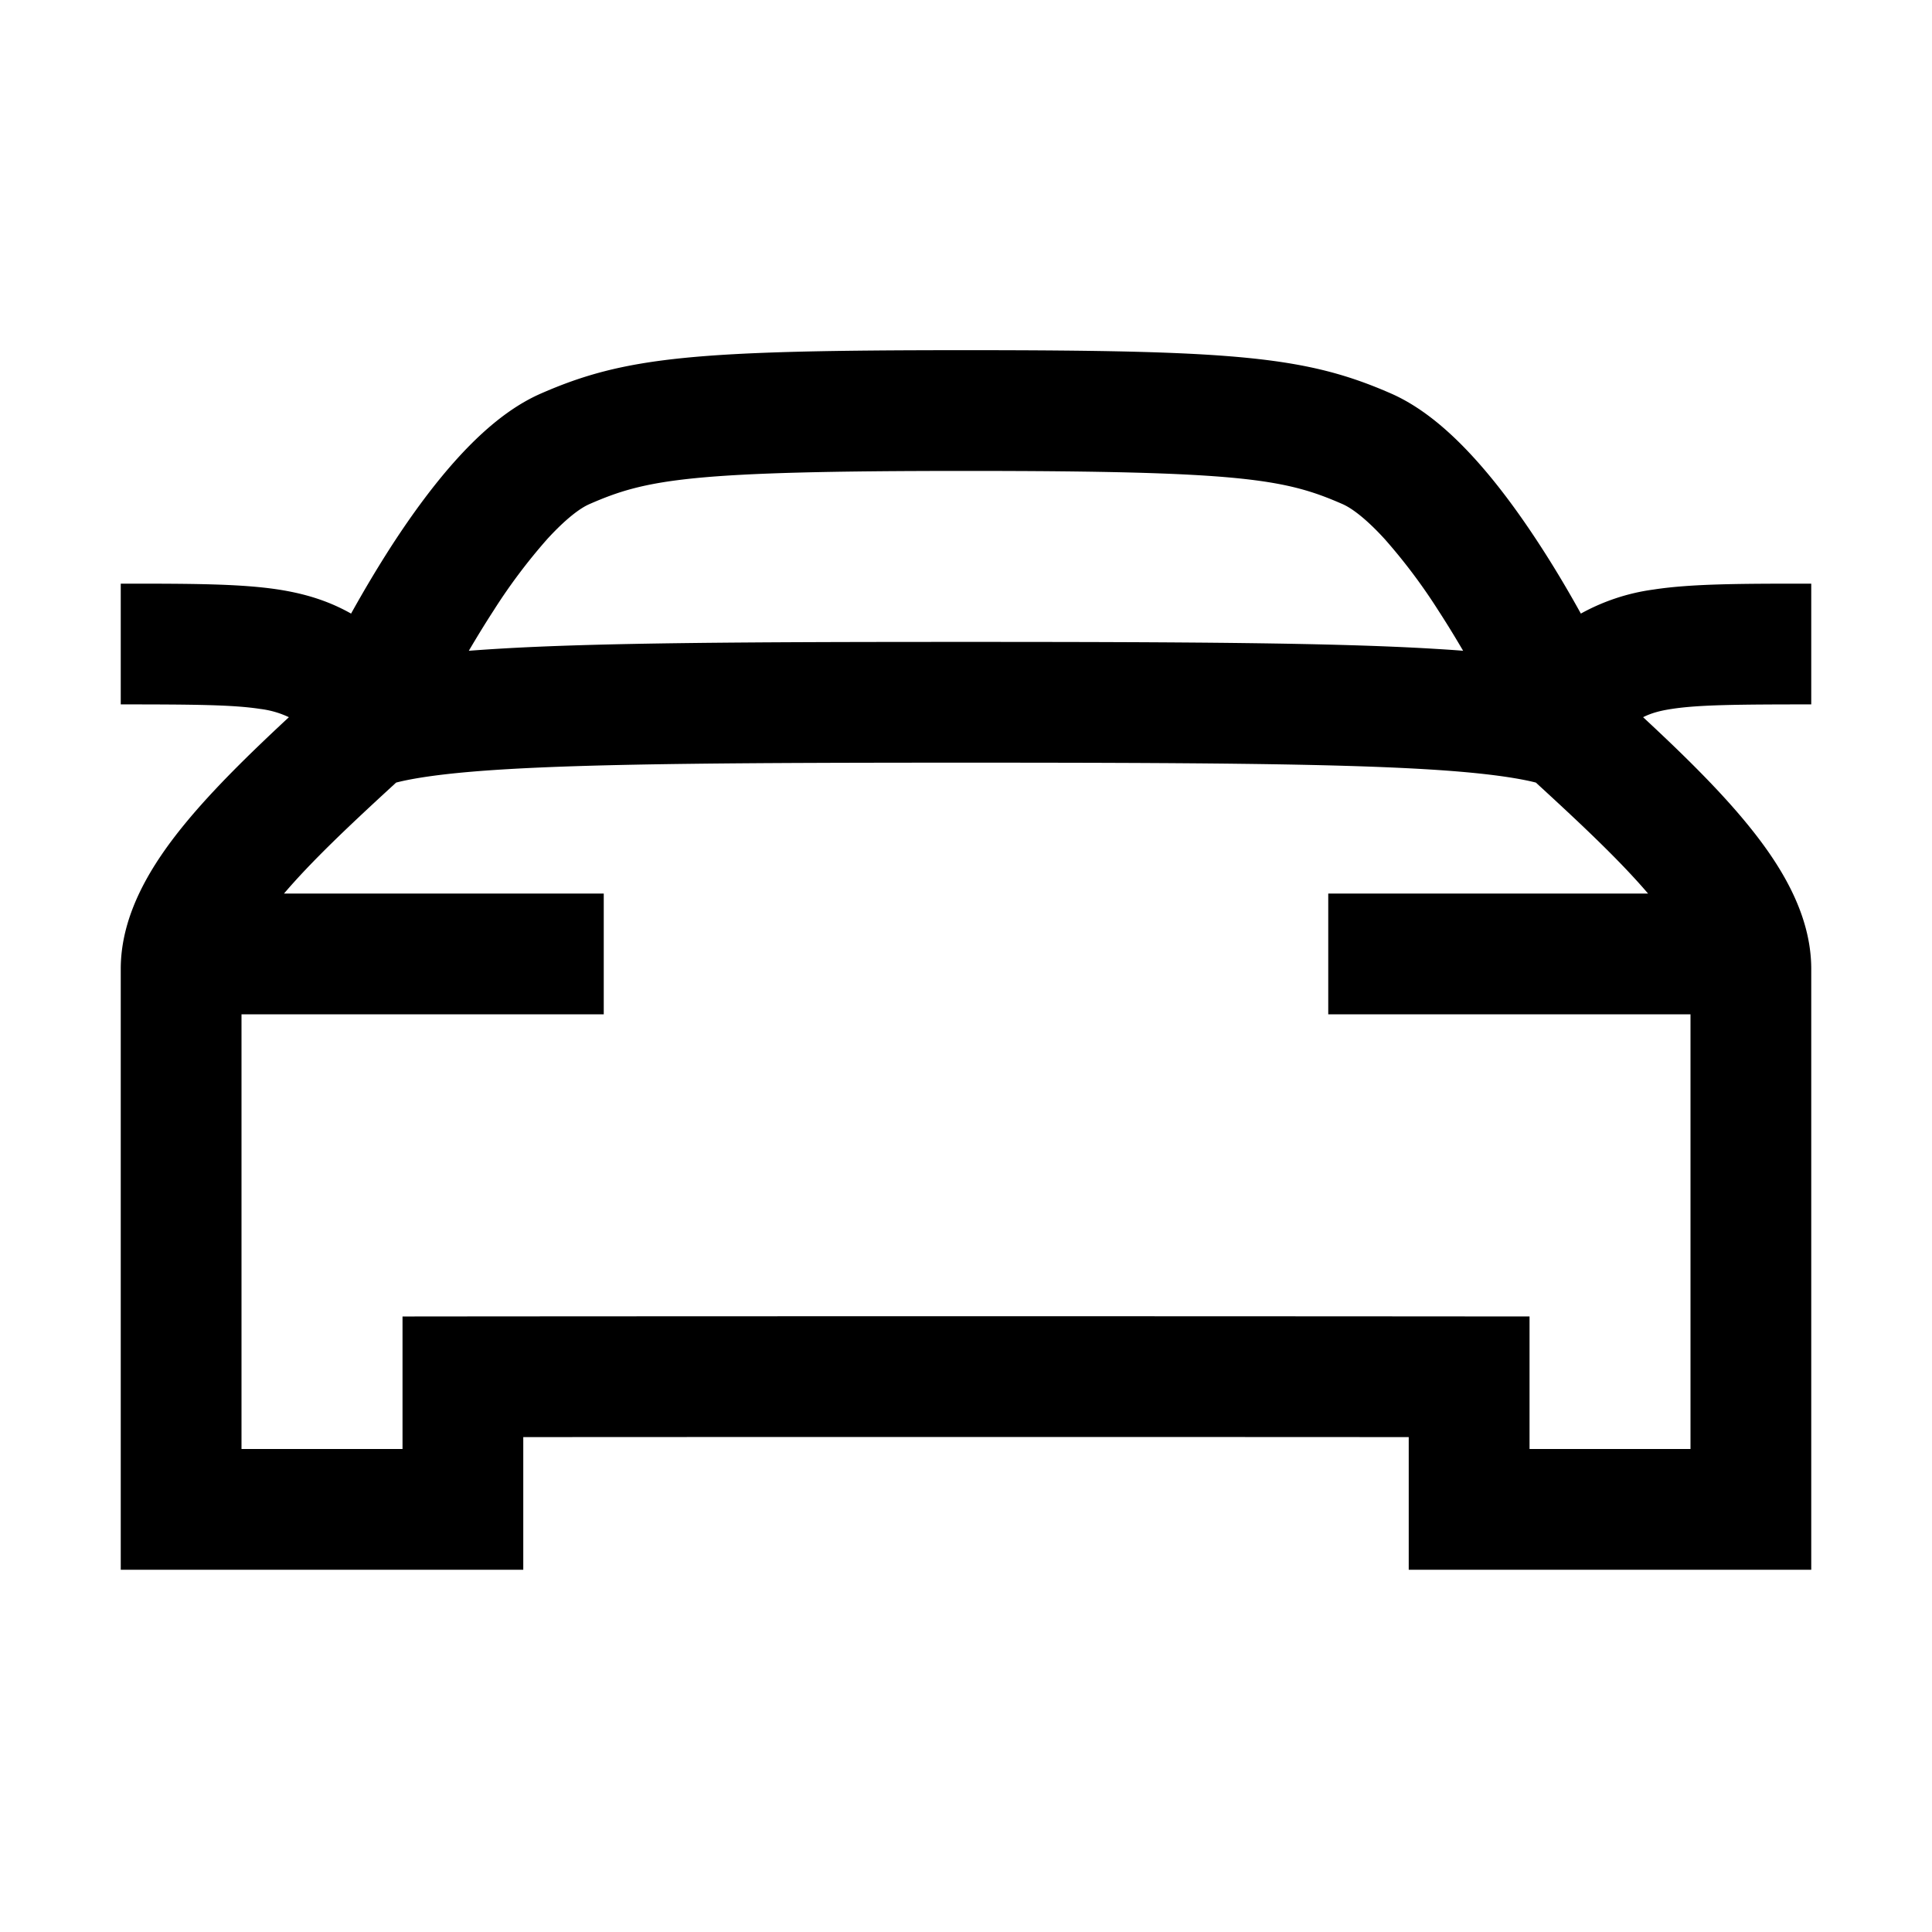 <svg xmlns="http://www.w3.org/2000/svg" width="48" height="48" viewBox="0 0 32 32">
  <path d="M8.955 6.52c1.404-.616 2.57-.72 7.045-.72s5.642.104 7.045.72c.528.233.993.65 1.372 1.067.392.43.76.937 1.085 1.437.248.381.478.77.682 1.139a3.431 3.431 0 0 1 1.202-.398c.635-.098 1.467-.098 2.614-.098v2c-1.214 0-1.862.006-2.31.075-.2.03-.344.071-.475.137.633.588 1.244 1.183 1.72 1.764.544.663 1.065 1.486 1.065 2.407V26h-6.667v-2.197c-4.74-.003-9.927-.003-14.666 0V26H2v-9.95c0-.921.52-1.744 1.064-2.407.477-.581 1.088-1.176 1.721-1.764a1.55 1.55 0 0 0-.476-.137c-.447-.069-1.095-.075-2.309-.075v-2c1.147 0 1.978 0 2.614.098.47.073.85.2 1.201.398.205-.369.435-.758.682-1.14.325-.5.693-1.006 1.086-1.438.38-.417.843-.833 1.372-1.065Zm-2.394 6.442-.063.058c-.721.662-1.339 1.246-1.794 1.78H10v2H4V24h2.667v-2.195l.999-.001C13 21.8 19 21.8 24.334 21.804h1V24H28v-7.2h-6v-2h5.297c-.456-.534-1.074-1.118-1.795-1.78l-.063-.058a4.11 4.11 0 0 0-.113-.027c-.375-.08-.912-.146-1.694-.193-1.563-.094-3.943-.11-7.632-.11-3.689 0-6.07.016-7.632.11-.782.047-1.32.112-1.694.193a4.1 4.1 0 0 0-.113.027Zm17.673-2.183c-.129-.22-.266-.445-.409-.665a9.402 9.402 0 0 0-.887-1.182c-.307-.337-.546-.514-.698-.581-.95-.417-1.675-.551-6.24-.551-4.566 0-5.29.134-6.24.551-.152.066-.39.243-.698.58a9.389 9.389 0 0 0-.887 1.182c-.143.22-.28.445-.41.666.154-.012.315-.023.482-.033 1.637-.1 4.085-.114 7.753-.114s6.116.015 7.753.114c.167.01.327.02.481.033Z"/>
</svg>
